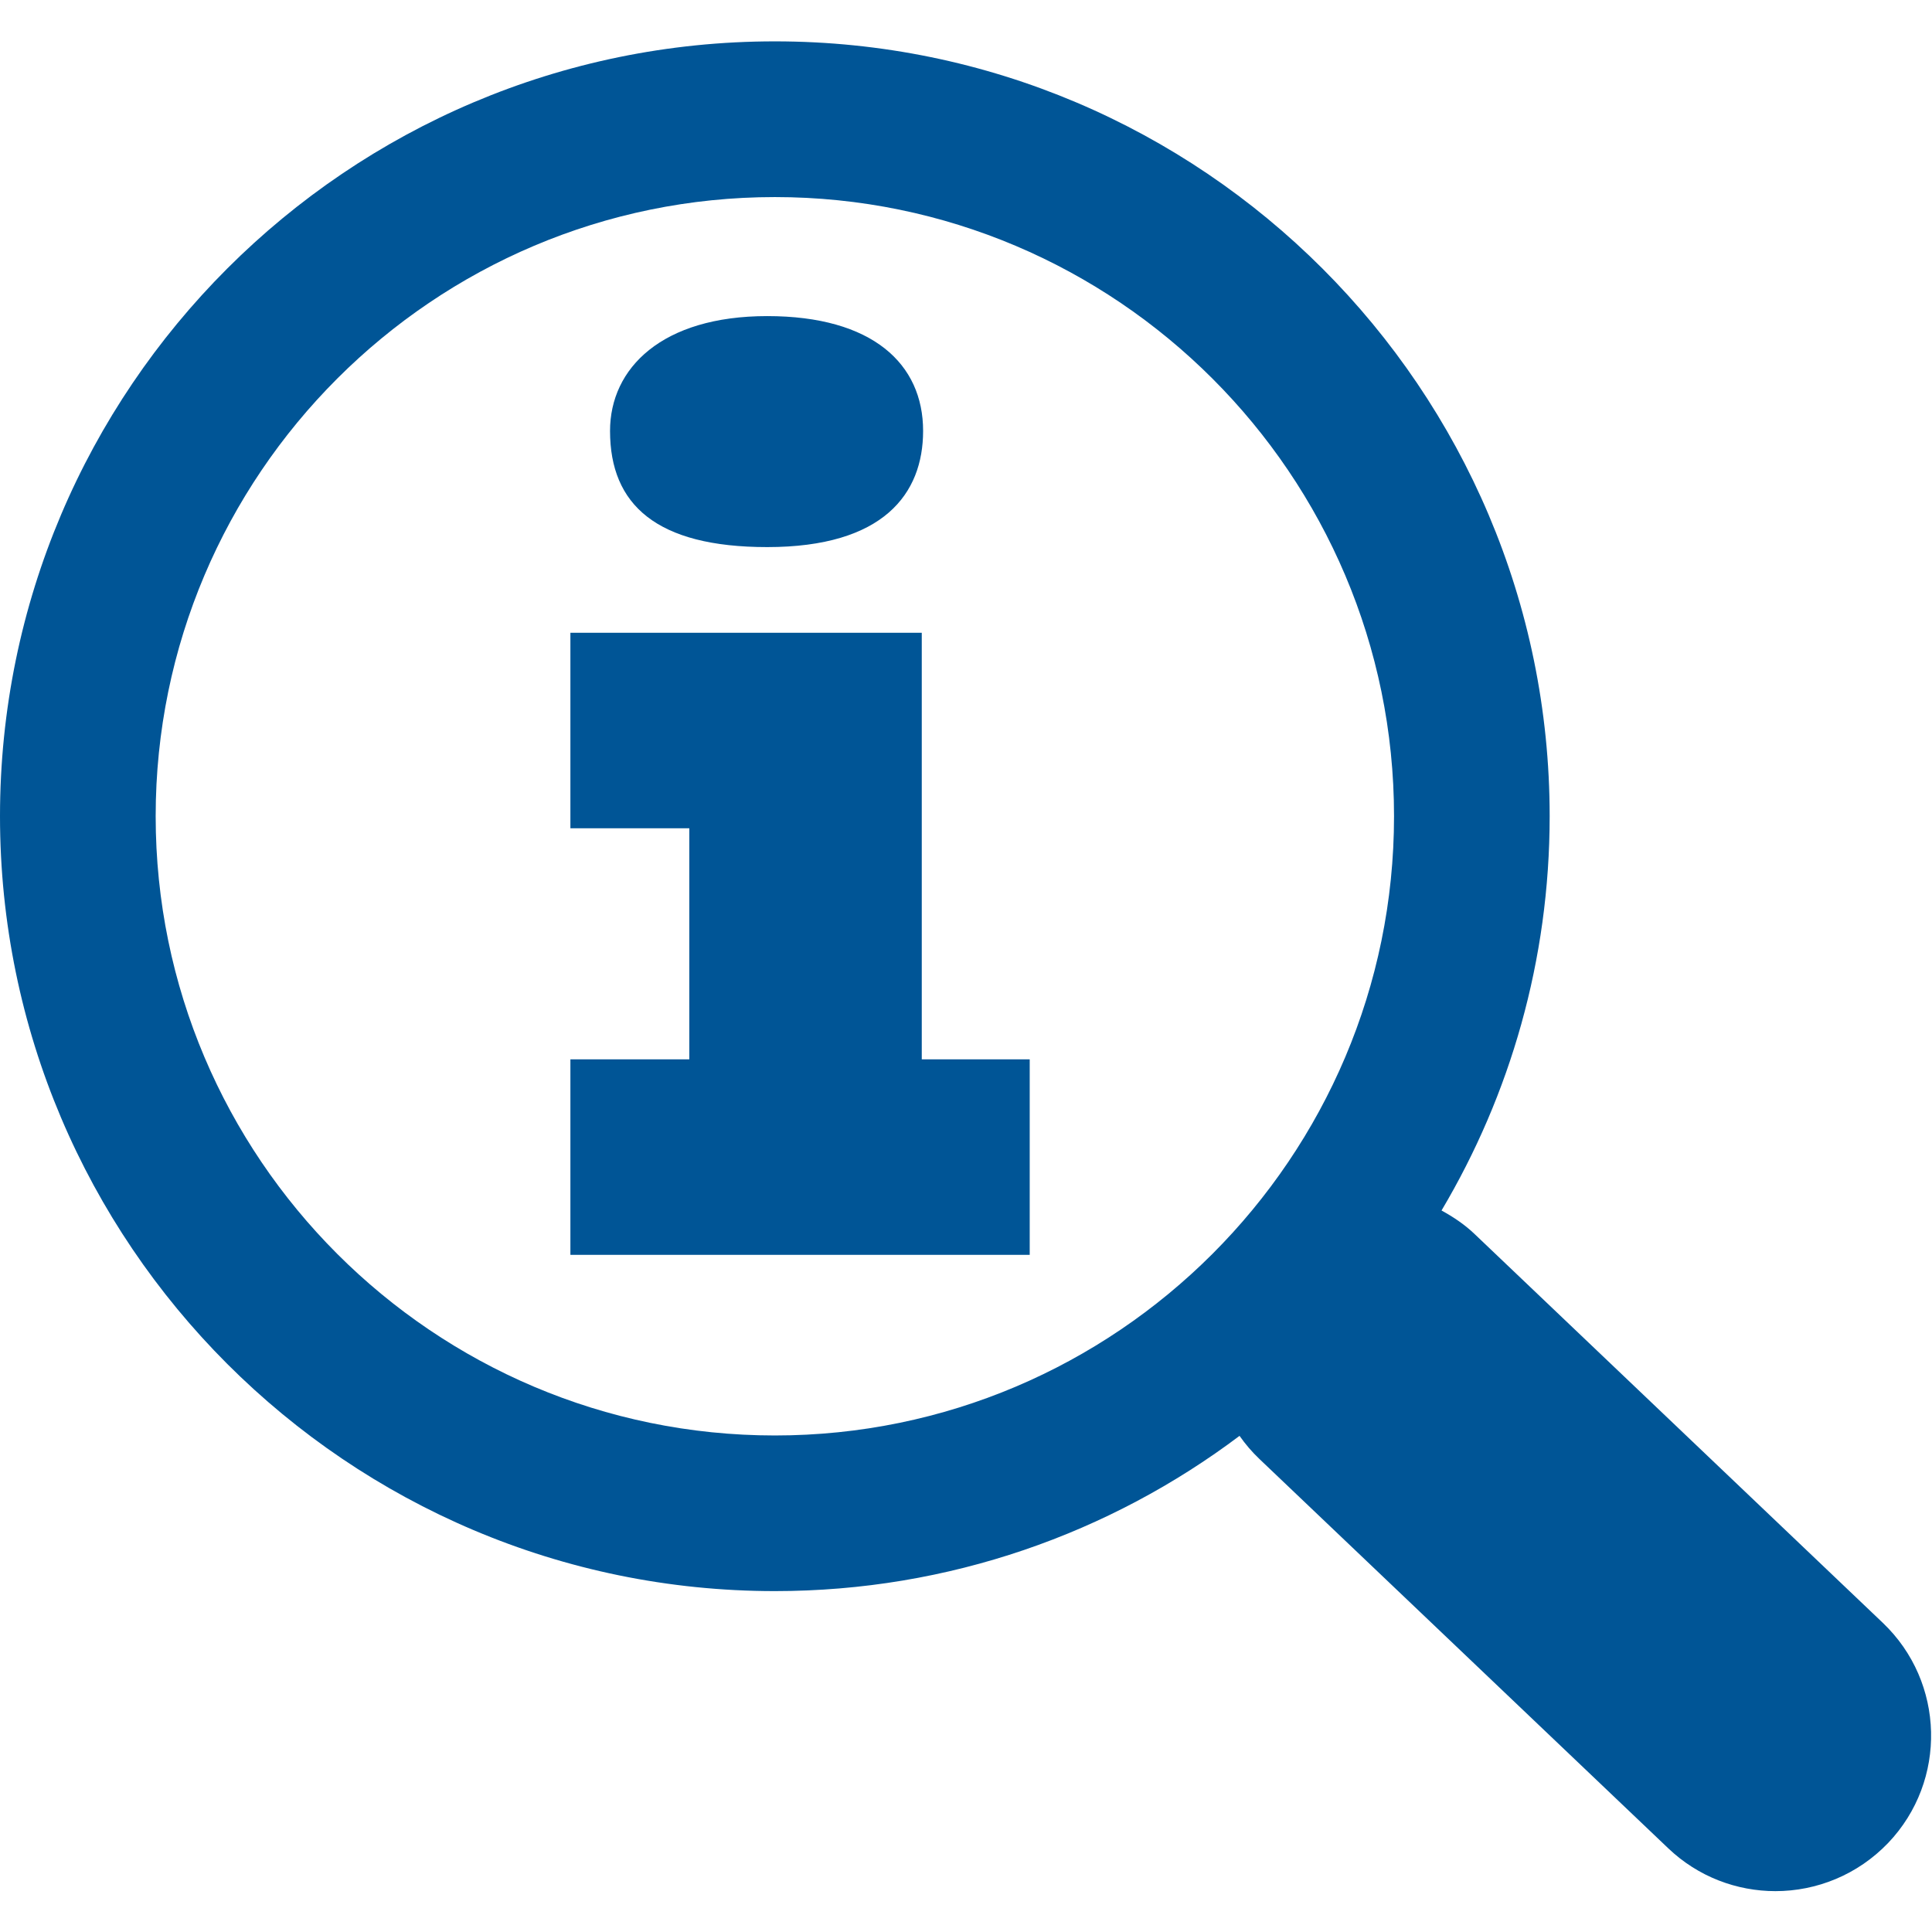 <svg xmlns="http://www.w3.org/2000/svg" xmlns:xlink="http://www.w3.org/1999/xlink" version="1.1" x="0px" y="0px" viewBox="0 0 50.4 50.4" enable-background="new 0 0 50.4 50.4" xml:space="preserve" aria-hidden="true" width="50px" height="50px" style="fill:url(#CerosGradient_ida1ed35799);"><defs><linearGradient class="cerosgradient" data-cerosgradient="true" id="CerosGradient_ida1ed35799" gradientUnits="userSpaceOnUse" x1="50%" y1="100%" x2="50%" y2="0%"><stop offset="0%" stop-color="#005596"/><stop offset="100%" stop-color="#005596"/></linearGradient><linearGradient/></defs><g><path d="M49.116,42.334L38.457,32.182c-0.261-0.247-0.55-0.438-0.852-0.604c1.79-3.015,2.821-6.532,2.821-10.286   c0-11.145-9.068-20.213-20.212-20.213C9.068,1.079,0,10.147,0,21.292c0,11.147,9.068,20.215,20.214,20.215   c4.543,0,8.743-1.508,12.122-4.05c0.151,0.216,0.323,0.418,0.52,0.605l10.66,10.151c0.785,0.75,1.795,1.121,2.8,1.121   c1.071,0,2.143-0.424,2.942-1.259C50.803,46.452,50.74,43.882,49.116,42.334z M4.061,21.292c0-8.906,7.245-16.151,16.153-16.151   c8.905,0,16.152,7.245,16.152,16.151c0,8.908-7.247,16.155-16.152,16.155C11.306,37.447,4.061,30.2,4.061,21.292z" style="fill:url(#CerosGradient_ida1ed35799);"/><polygon fill-rule="evenodd" clip-rule="evenodd" points="14.88,32.735 26.862,32.735 26.862,27.635 24.046,27.635 24.046,16.507    14.88,16.507 14.88,21.607 17.982,21.607 17.982,27.635 14.88,27.635  " style="fill:url(#CerosGradient_ida1ed35799);"/><path fill-rule="evenodd" clip-rule="evenodd" d="M20.015,8.246c-2.745,0-4.101,1.356-4.101,2.996c0,1.925,1.213,3.03,4.101,3.03   c3.032,0,4.066-1.39,4.066-3.03C24.082,9.494,22.762,8.246,20.015,8.246z" style="fill:url(#CerosGradient_ida1ed35799);"/></g></svg>